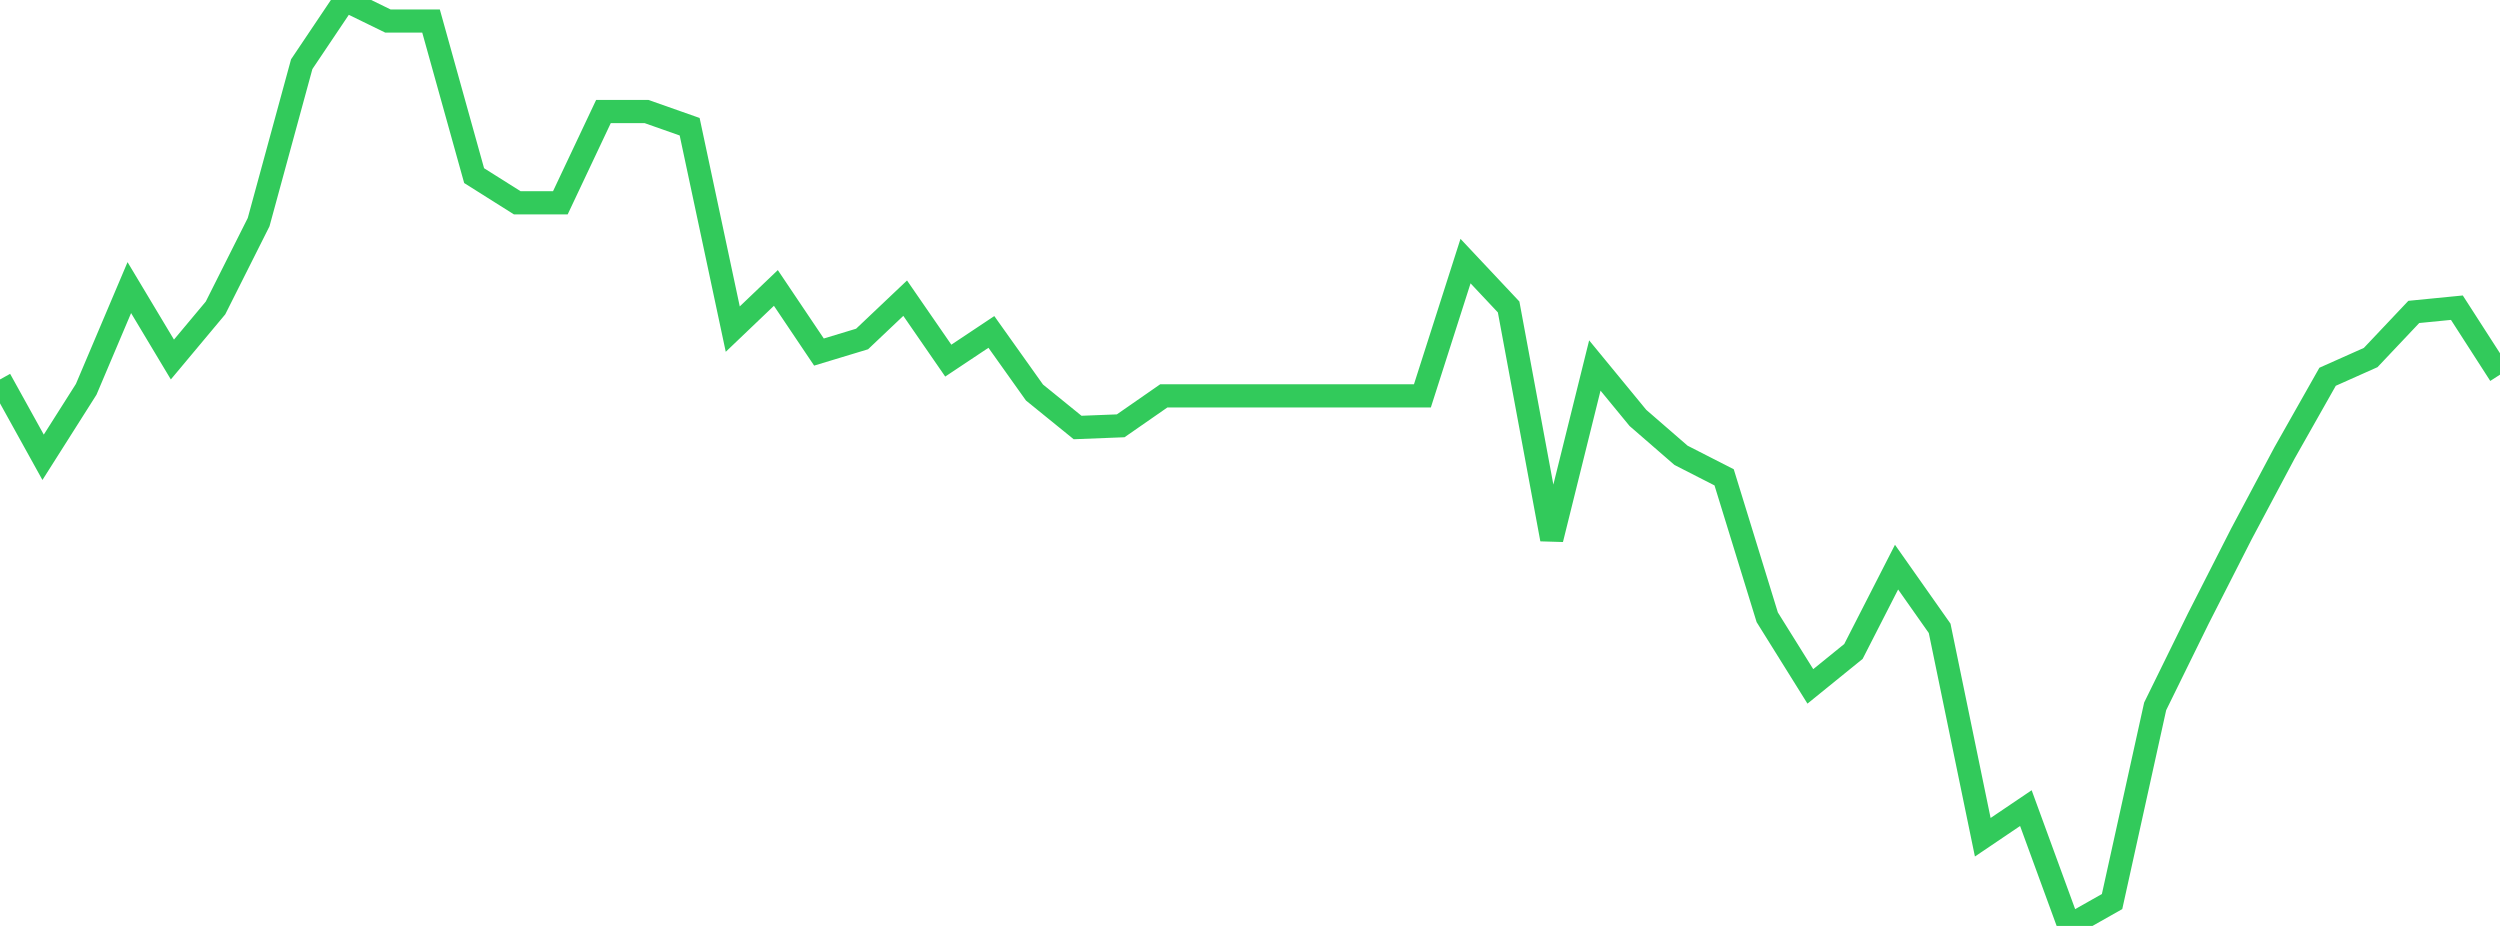 <?xml version="1.0" standalone="no"?>
<!DOCTYPE svg PUBLIC "-//W3C//DTD SVG 1.1//EN" "http://www.w3.org/Graphics/SVG/1.1/DTD/svg11.dtd">

<svg width="135" height="50" viewBox="0 0 135 50" preserveAspectRatio="none" 
  xmlns="http://www.w3.org/2000/svg"
  xmlns:xlink="http://www.w3.org/1999/xlink">


<polyline points="0.0, 20.49 2.328, 24.694 4.655, 21.023 6.983, 15.531 9.31, 19.414 11.638, 16.629 13.966, 11.996 16.293, 3.466 18.621, 0.0 20.948, 1.136 23.276, 1.136 25.603, 9.484 27.931, 10.951 30.259, 10.951 32.586, 6.023 34.914, 6.023 37.241, 6.843 39.569, 17.772 41.897, 15.549 44.224, 19.011 46.552, 18.306 48.879, 16.101 51.207, 19.474 53.534, 17.924 55.862, 21.196 58.19, 23.085 60.517, 22.994 62.845, 21.377 65.172, 21.377 67.5, 21.377 69.828, 21.377 72.155, 21.377 74.483, 21.377 76.81, 21.377 79.138, 14.099 81.466, 16.576 83.793, 29.119 86.121, 19.737 88.448, 22.568 90.776, 24.588 93.103, 25.776 95.431, 33.333 97.759, 37.065 100.086, 35.178 102.414, 30.625 104.741, 33.931 107.069, 45.211 109.397, 43.638 111.724, 50.0 114.052, 48.684 116.379, 38.143 118.707, 33.404 121.034, 28.835 123.362, 24.461 125.69, 20.345 128.017, 19.307 130.345, 16.844 132.672, 16.615 135.0, 20.232" fill="none" stroke="#32ca5b" stroke-width="1.25"/>

</svg>